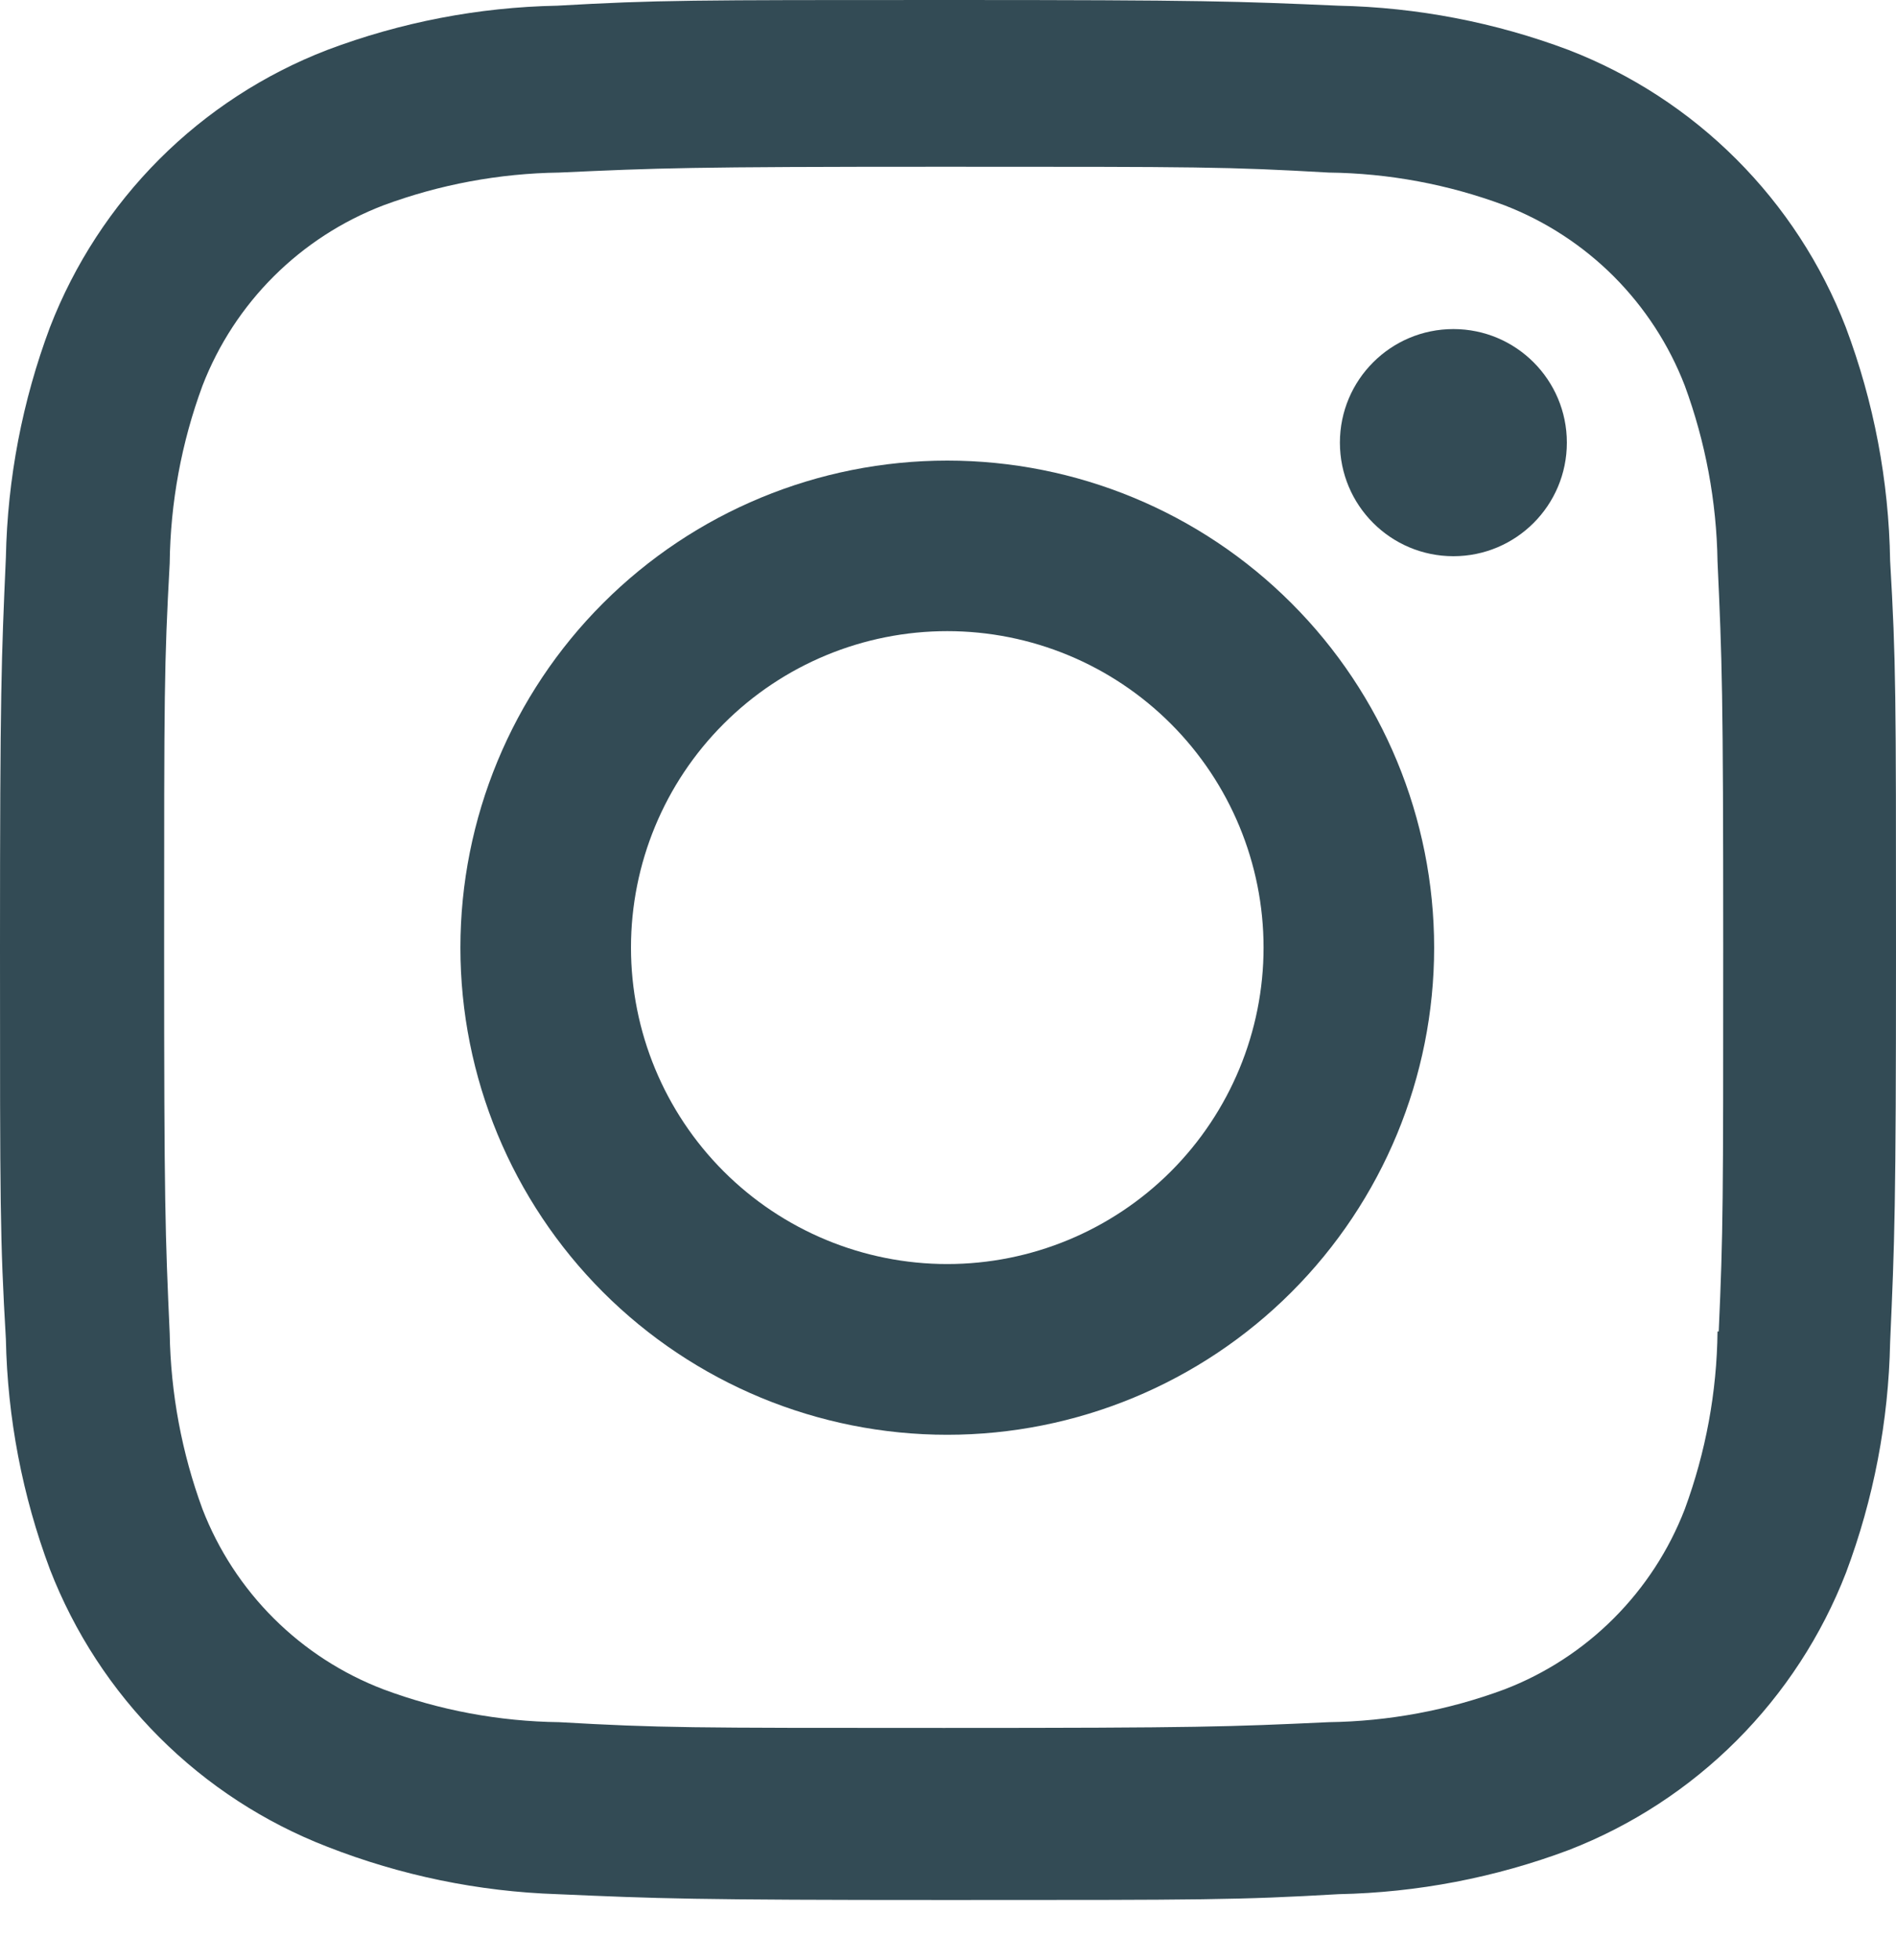 <svg width="30" height="31" viewBox="0 0 30 31" fill="none" xmlns="http://www.w3.org/2000/svg">
<path d="M14.988 7.284C12.945 7.284 10.986 8.095 9.541 9.54C8.097 10.984 7.285 12.944 7.285 14.987C7.285 17.03 8.097 18.989 9.541 20.434C10.986 21.878 12.945 22.69 14.988 22.69C17.031 22.69 18.991 21.878 20.435 20.434C21.88 18.989 22.692 17.03 22.692 14.987C22.692 12.944 21.88 10.984 20.435 9.54C18.991 8.095 17.031 7.284 14.988 7.284V7.284ZM14.988 19.99C13.661 19.99 12.388 19.462 11.45 18.524C10.511 17.585 9.984 16.312 9.984 14.985C9.984 13.658 10.511 12.385 11.45 11.447C12.388 10.508 13.661 9.981 14.988 9.981C16.316 9.981 17.588 10.508 18.527 11.447C19.465 12.385 19.993 13.658 19.993 14.985C19.993 16.312 19.465 17.585 18.527 18.524C17.588 19.462 16.316 19.99 14.988 19.99V19.99Z" fill="#334B55"/>
<path d="M22.997 8.796C23.988 8.796 24.792 7.992 24.792 7C24.792 6.008 23.988 5.204 22.997 5.204C22.005 5.204 21.201 6.008 21.201 7C21.201 7.992 22.005 8.796 22.997 8.796Z" fill="#334B55"/>
<path d="M29.205 5.174C28.82 4.178 28.23 3.274 27.475 2.519C26.72 1.764 25.815 1.175 24.819 0.79C23.653 0.352 22.422 0.116 21.177 0.09C19.573 0.02 19.065 0 14.997 0C10.928 0 10.407 -1.67564e-07 8.816 0.09C7.572 0.114 6.342 0.351 5.178 0.79C4.181 1.174 3.276 1.763 2.521 2.518C1.766 3.274 1.177 4.178 0.791 5.174C0.354 6.34 0.118 7.571 0.093 8.816C0.022 10.419 0 10.927 0 14.997C0 19.065 -1.24121e-08 19.583 0.093 21.177C0.118 22.423 0.353 23.653 0.791 24.821C1.178 25.817 1.767 26.721 2.523 27.476C3.279 28.231 4.183 28.82 5.179 29.205C6.341 29.66 7.572 29.914 8.819 29.955C10.424 30.025 10.932 30.047 15 30.047C19.068 30.047 19.59 30.047 21.181 29.955C22.425 29.93 23.657 29.694 24.822 29.257C25.818 28.871 26.723 28.281 27.478 27.526C28.233 26.771 28.823 25.866 29.209 24.871C29.647 23.704 29.882 22.475 29.907 21.229C29.978 19.626 30 19.118 30 15.048C30 10.979 30 10.462 29.907 8.868C29.887 7.605 29.65 6.356 29.205 5.174V5.174ZM27.176 21.054C27.166 22.014 26.99 22.965 26.658 23.866C26.408 24.514 26.025 25.102 25.534 25.593C25.043 26.084 24.454 26.467 23.806 26.716C22.915 27.047 21.974 27.222 21.024 27.235C19.441 27.308 18.995 27.326 14.937 27.326C10.875 27.326 10.46 27.326 8.848 27.235C7.898 27.223 6.957 27.048 6.067 26.716C5.417 26.468 4.826 26.086 4.333 25.595C3.84 25.104 3.455 24.515 3.204 23.866C2.876 22.975 2.701 22.035 2.685 21.086C2.614 19.503 2.597 19.056 2.597 14.998C2.597 10.938 2.597 10.524 2.685 8.909C2.696 7.95 2.871 6.999 3.204 6.099C3.712 4.785 4.753 3.75 6.067 3.247C6.958 2.917 7.898 2.742 8.848 2.729C10.432 2.657 10.877 2.637 14.937 2.637C18.997 2.637 19.413 2.637 21.024 2.729C21.974 2.74 22.915 2.915 23.806 3.247C24.454 3.497 25.042 3.88 25.534 4.371C26.025 4.863 26.408 5.451 26.658 6.099C26.986 6.99 27.161 7.93 27.176 8.879C27.248 10.464 27.266 10.909 27.266 14.968C27.266 19.026 27.266 19.463 27.195 21.056H27.176V21.054Z" fill="#334B55"/>
</svg>
